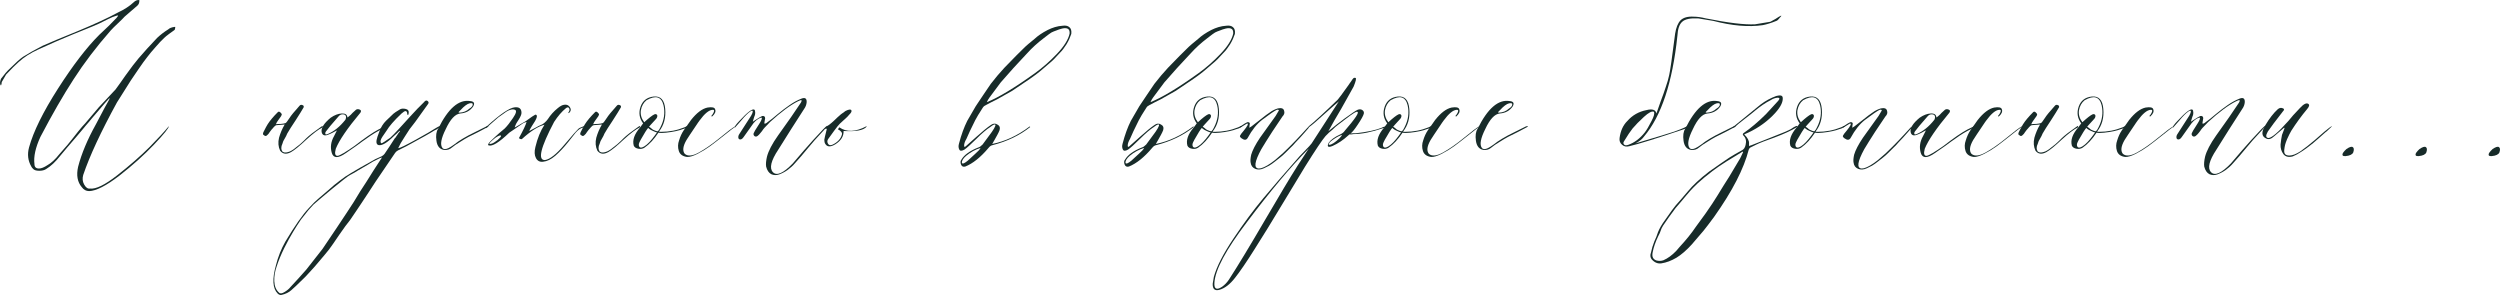 <?xml version="1.0" encoding="UTF-8"?> <svg xmlns="http://www.w3.org/2000/svg" width="1500" height="177" viewBox="0 0 1500 177" fill="none"> <path d="M80.194 1.372C81.215 0.356 82.348 -0.096 83.596 0.017C83.709 1.485 83.312 2.613 82.405 3.404C81.611 4.081 80.364 5.154 78.663 6.621C76.963 8.089 75.659 9.218 74.751 10.008C74.071 10.798 72.71 12.153 70.669 14.072C68.742 15.878 67.325 17.29 66.417 18.305C57.8 28.127 50.373 37.892 44.136 47.601C37.9 57.197 31.267 68.712 24.237 82.146C21.289 88.581 20.098 94 20.665 98.403C20.665 100.209 21.572 101.112 23.386 101.112C24.747 101.112 26.448 100.435 28.489 99.08C30.757 97.838 33.138 95.637 35.632 92.476C39.488 88.186 42.209 84.969 43.796 82.823C44.136 82.485 45.157 81.187 46.858 78.929C48.672 76.671 50.089 75.034 51.11 74.018L59.274 64.366C65.284 58.044 68.628 54.487 69.309 53.697C70.103 52.681 71.123 51.27 72.37 49.464C73.731 47.545 74.638 46.246 75.092 45.569C78.493 40.828 81.158 37.328 83.085 35.07C86.26 31.345 90.002 27.224 94.311 22.708C96.352 20.789 98.563 19.096 100.944 17.628C101.738 16.838 103.099 16.33 105.026 16.104L105.196 16.273C105.083 16.499 105.026 16.838 105.026 17.29C105.026 17.628 104.856 17.91 104.516 18.136C103.949 18.588 102.928 19.322 101.454 20.338C100.094 21.354 99.13 22.144 98.563 22.708C96.976 24.176 95.218 26.039 93.29 28.297C91.363 30.441 89.719 32.417 88.358 34.223C86.997 35.917 85.24 38.344 83.085 41.505C80.931 44.666 79.4 46.924 78.493 48.278C77.586 49.633 76.055 52.06 73.901 55.56C71.747 59.06 70.499 61.035 70.159 61.487C60.521 79.098 53.775 93.605 49.919 105.007C49.352 107.039 49.523 108.902 50.43 110.595C51.45 112.514 52.641 113.361 54.001 113.135C57.516 113.587 62.959 110.934 70.329 105.176C77.813 99.306 84.276 93.661 89.719 88.242C95.161 82.711 99.017 78.534 101.284 75.711C101.398 76.727 98.45 80.396 92.44 86.718C86.544 92.927 79.627 99.136 71.69 105.346C63.753 111.442 57.686 114.546 53.491 114.659C51.677 114.659 50.203 113.869 49.069 112.288C46.461 109.24 45.724 105.176 46.858 100.096C48.899 92.194 52.471 83.67 57.573 74.526L62.846 64.535L65.397 59.963C65.624 59.624 65.737 59.229 65.737 58.777L62.846 61.995L55.022 71.139C54.568 71.704 54.058 72.325 53.491 73.002C52.924 73.679 52.244 74.469 51.45 75.373C50.77 76.163 50.26 76.784 49.919 77.235C48.899 78.477 47.425 80.227 45.497 82.485C43.683 84.63 41.982 86.605 40.395 88.412C38.921 90.218 37.503 91.911 36.143 93.492C33.308 97.104 30.473 99.757 27.639 101.451C26.618 102.128 25.257 102.467 23.556 102.467C21.856 102.467 20.665 102.128 19.985 101.451C19.304 100.773 18.907 100.265 18.794 99.927C16.753 96.427 16.3 92.589 17.433 88.412C20.041 78.929 25.824 67.188 34.782 53.189C43.74 39.191 52.017 28.409 59.614 20.846C64.036 16.782 67.325 13.564 69.479 11.193C69.706 11.08 69.989 10.742 70.329 10.177C71.236 9.274 71.01 9.048 69.649 9.5C68.402 9.839 66.757 10.516 64.716 11.532C63.809 11.983 62.109 12.83 59.614 14.072C57.12 15.201 55.135 16.048 53.661 16.612C53.094 16.838 49.749 18.193 43.626 20.676C37.503 23.16 30.643 26.151 23.046 29.651C18.284 31.796 14.315 34.336 11.14 37.271C9.44 38.739 6.945 41.223 3.657 44.722L1.106 49.125C0.992 49.351 0.935 49.746 0.935 50.31C0.822 50.762 0.709 51.101 0.595 51.327C-0.198 50.536 -0.198 49.182 0.595 47.262C2.636 44.553 4.28 42.634 5.528 41.505C9.383 37.667 12.161 35.183 13.862 34.054C17.263 31.909 21.175 29.708 25.598 27.45C29.339 25.756 36.369 22.821 46.688 18.644C57.006 14.354 64.943 10.685 70.499 7.637C74.581 5.718 77.813 3.629 80.194 1.372Z" fill="#172B29"></path> <path d="M193.609 75.542V76.389C191.228 77.518 187.939 80.001 183.744 83.84C179.662 87.678 176.6 90.162 174.559 91.29C171.838 92.758 169.684 92.476 168.096 90.444C166.962 88.073 166.736 85.477 167.416 82.654C168.21 79.832 169.344 77.179 170.818 74.695C170.591 74.695 170.024 74.752 169.117 74.865C168.323 74.865 167.529 74.921 166.736 75.034C166.055 75.034 165.545 75.147 165.205 75.373C164.865 75.598 164.071 76.445 162.824 77.913C162.71 78.026 162.37 78.477 161.803 79.267C161.35 80.058 160.896 80.622 160.443 80.961C159.762 81.751 159.082 81.808 158.402 81.13C157.721 80.904 157.608 80.283 158.061 79.267C159.309 76.784 160.159 75.203 160.613 74.526C161.973 72.381 164.014 69.954 166.736 67.244C167.303 66.68 168.04 67.019 168.947 68.26C169.174 68.599 169.06 69.107 168.607 69.784C168.153 70.462 167.586 71.252 166.906 72.155C166.225 73.058 165.772 73.849 165.545 74.526C166.225 74.413 167.189 74.357 168.436 74.357C169.684 74.244 170.648 74.074 171.328 73.849C171.668 73.736 172.462 72.72 173.709 70.8C174.616 69.333 176.6 66.906 179.662 63.519C180.229 62.729 181.023 62.672 182.043 63.35C182.27 63.688 182.327 64.027 182.213 64.366C181.193 66.172 179.549 68.825 177.281 72.325C175.013 75.711 173.369 78.308 172.348 80.114C172.235 80.453 172.008 80.961 171.668 81.638C171.328 82.203 171.044 82.711 170.818 83.162C170.591 83.501 170.307 84.009 169.967 84.686C169.74 85.251 169.57 85.759 169.457 86.21C169.344 86.549 169.174 87.001 168.947 87.565C168.833 88.017 168.777 88.468 168.777 88.92C168.777 89.258 168.833 89.597 168.947 89.936C169.06 90.274 169.23 90.613 169.457 90.952C169.797 91.178 170.194 91.347 170.648 91.46C171.215 91.573 171.895 91.516 172.689 91.29C173.596 91.065 174.389 90.726 175.07 90.274C175.863 89.823 176.714 89.202 177.621 88.412C178.641 87.621 179.435 87.001 180.002 86.549C180.569 85.984 181.306 85.307 182.213 84.517C183.12 83.614 183.631 83.106 183.744 82.993C184.538 82.203 185.728 81.187 187.316 79.945C189.017 78.703 190.491 77.63 191.738 76.727C192.985 75.824 193.609 75.429 193.609 75.542Z" fill="#172B29"></path> <path d="M196.537 80.961C194.496 81.638 193.306 81.017 192.966 79.098C192.625 76.727 194.44 73.905 198.408 70.631C200.676 69.051 202.887 68.204 205.042 68.091C207.196 67.978 208.33 68.768 208.443 70.462C208.443 70.575 208.897 70.236 209.804 69.446C210.257 69.107 210.824 68.543 211.505 67.752C212.298 66.962 212.979 66.341 213.546 65.89C214.113 65.438 214.85 65.382 215.757 65.72C216.664 66.059 216.834 66.68 216.267 67.583C208.443 76.953 203.511 84.178 201.47 89.258C200.676 92.194 201.073 93.605 202.66 93.492C204.021 93.266 207.366 91.29 212.695 87.565C218.818 82.823 223.581 79.55 226.982 77.743C230.724 75.824 232.198 75.203 231.404 75.881C231.064 76.219 230.384 76.727 229.363 77.405C226.415 78.759 223.24 80.679 219.839 83.162C218.478 84.065 216.437 85.533 213.716 87.565C210.994 89.484 208.953 90.895 207.593 91.799C202.944 95.072 200.109 95.072 199.089 91.799C198.068 88.412 198.522 85.025 200.449 81.638L202.15 78.251C201.81 78.364 200.96 78.816 199.599 79.606C198.238 80.283 197.218 80.735 196.537 80.961ZM203.171 69.784C199.089 74.413 196.537 77.461 195.517 78.929C195.177 79.38 195.063 79.832 195.177 80.283C195.29 80.735 195.744 80.791 196.537 80.453C200.393 78.872 203.964 75.993 207.253 71.817C207.706 70.8 207.763 70.01 207.423 69.446C207.196 68.881 206.572 68.599 205.552 68.599C204.645 68.599 203.851 68.994 203.171 69.784Z" fill="#172B29"></path> <path d="M239.756 78.421C239.529 78.647 238.962 79.211 238.055 80.114C237.148 80.904 236.637 81.356 236.524 81.469C232.329 85.646 229.211 87.509 227.17 87.057C225.695 86.718 225.469 85.025 226.489 81.977C226.829 81.187 227.226 80.114 227.68 78.759C228.587 76.276 229.891 74.187 231.592 72.494C233.519 70.575 234.993 69.163 236.014 68.26C236.467 67.809 237.828 66.906 240.096 65.551C241.003 65.099 242.137 65.043 243.498 65.382C244.858 65.72 245.425 66.567 245.198 67.922C245.085 68.599 244.972 68.938 244.858 68.938C244.405 68.938 244.235 68.599 244.348 67.922C244.121 66.68 243.498 66.341 242.477 66.906C241.797 67.357 241.286 67.752 240.946 68.091C236.524 72.268 233.519 75.711 231.932 78.421C230.571 80.34 229.721 81.582 229.381 82.146C228.36 83.727 228.077 84.912 228.53 85.702C228.644 86.041 228.984 86.041 229.551 85.702C229.891 85.477 230.344 85.194 230.911 84.856C231.592 84.404 232.159 84.009 232.612 83.67C233.179 83.332 233.689 82.993 234.143 82.654C235.39 81.525 237.148 79.719 239.416 77.235C240.549 75.993 242.76 73.566 246.049 69.954C249.45 66.228 252.172 63.406 254.213 61.487C255.233 60.132 256.14 59.963 256.934 60.979C257.274 61.43 257.218 61.938 256.764 62.503L249.11 73.171C248.997 73.397 247.863 74.865 245.709 77.574C245.142 78.477 244.235 79.888 242.987 81.808C241.853 83.614 241.003 84.969 240.436 85.872L238.905 88.92C239.812 88.92 243.327 87.226 249.45 83.84C255.573 80.453 259.372 78.251 260.846 77.235C262.433 76.219 263.454 75.711 263.907 75.711C264.701 75.598 264.418 75.993 263.057 76.897C262.377 77.461 261.583 77.913 260.676 78.251C258.635 79.606 253.022 82.767 243.838 87.734L238.735 90.274C237.941 90.726 237.375 91.234 237.034 91.799L225.299 109.071C224.392 110.426 223.031 112.514 221.217 115.337C219.289 118.159 217.872 120.304 216.965 121.771C216.171 122.9 215.037 124.594 213.563 126.852C211.975 129.222 210.785 130.972 209.991 132.101C208.404 134.02 206.249 136.955 203.528 140.907C200.807 144.971 198.766 147.906 197.405 149.712C196.838 150.503 194.003 153.889 188.901 159.873C187.54 161.453 186.463 162.638 185.669 163.429C183.855 165.461 182.438 166.928 181.417 167.832C178.583 170.654 176.371 172.742 174.784 174.097C173.31 175.452 171.326 176.411 168.831 176.976C168.037 177.089 167.3 176.806 166.62 176.129C163.559 173.081 163.218 167.38 165.6 159.026C166.847 154.059 168.718 149.374 171.212 144.971C176.882 135.488 181.587 128.771 185.329 124.82C187.597 122.336 189.411 120.53 190.772 119.401C192.019 118.385 194.003 116.691 196.725 114.321C199.333 111.95 201.714 109.974 203.868 108.394C206.023 106.7 208.177 105.233 210.331 103.991C213.279 102.185 217.815 99.588 223.938 96.201C224.618 95.75 225.639 95.242 226.999 94.677C228.247 94.113 228.984 93.774 229.211 93.661C229.777 93.323 230.288 92.871 230.741 92.306C231.422 91.29 232.442 89.766 233.803 87.734C235.163 85.589 236.184 84.009 236.864 82.993C236.978 82.88 237.148 82.711 237.375 82.485C237.601 82.146 237.771 81.864 237.885 81.638C237.998 81.412 238.168 81.187 238.395 80.961C238.622 80.622 238.792 80.34 238.905 80.114C239.132 79.775 239.359 79.493 239.586 79.267C239.812 79.042 239.926 78.872 239.926 78.759C239.926 78.647 239.869 78.534 239.756 78.421ZM229.211 94.508C228.984 94.508 228.474 94.677 227.68 95.016L226.659 95.524L223.598 97.048C222.804 97.612 219.856 99.362 214.753 102.297C214.3 102.523 213.563 102.975 212.542 103.652C211.409 104.217 210.558 104.668 209.991 105.007C208.744 105.684 205.172 108.45 199.276 113.304C193.266 118.272 189.525 121.433 188.05 122.787C187.71 123.126 187.2 123.691 186.52 124.481C185.839 125.271 185.329 125.836 184.989 126.174C182.948 128.658 181.474 130.521 180.567 131.762C178.866 134.246 177.279 136.73 175.805 139.213C174.217 141.81 172.46 145.027 170.532 148.866C168.604 152.817 167.13 156.373 166.11 159.534C164.976 162.695 164.466 165.743 164.579 168.678C164.692 171.726 165.656 174.041 167.47 175.621C168.151 176.298 169.285 176.129 170.872 175.113C172.346 174.21 173.48 173.25 174.274 172.234C177.562 168.735 180.737 165.235 183.798 161.735C189.354 154.736 192.586 150.615 193.493 149.374C200.07 139.665 204.945 132.383 208.12 127.529C209.027 126.174 210.388 124.086 212.202 121.263C213.903 118.441 215.207 116.296 216.114 114.829C217.248 113.022 218.495 111.103 219.856 109.071C221.103 107.039 222.521 104.781 224.108 102.297C225.695 99.814 226.943 97.895 227.85 96.54C227.963 96.427 228.19 96.088 228.53 95.524C228.87 94.96 229.097 94.621 229.211 94.508Z" fill="#172B29"></path> <path d="M282.108 60.64C284.489 60.866 285.056 61.995 283.808 64.027C281.994 66.511 279.443 67.865 276.155 68.091C273.093 68.43 270.202 71.534 267.481 77.405C264.646 83.049 263.965 86.831 265.44 88.75C265.78 89.202 266.29 89.428 266.97 89.428C267.991 89.541 269.748 88.694 272.243 86.888C273.944 85.533 275.758 84.291 277.685 83.162C279.726 81.92 282.278 80.566 285.339 79.098C288.401 77.63 290.555 76.558 291.802 75.881C292.029 75.768 292.313 75.711 292.653 75.711C293.333 75.711 293.22 75.937 292.313 76.389C291.065 77.066 289.251 78.026 286.87 79.267C284.489 80.396 282.561 81.356 281.087 82.146C279.613 82.936 277.912 83.953 275.985 85.194C274.057 86.323 272.413 87.452 271.052 88.581C269.805 89.71 268.218 90.162 266.29 89.936C263.795 89.484 262.321 87.678 261.868 84.517C261.414 81.356 261.754 78.929 262.888 77.235C268.898 65.043 275.304 59.511 282.108 60.64ZM281.767 61.995C280.293 62.334 278.479 63.688 276.325 66.059L275.304 67.075C274.964 67.414 275.134 67.583 275.815 67.583C278.082 67.47 280.01 66.68 281.597 65.212C283.071 64.309 283.752 63.406 283.638 62.503C283.638 61.938 283.015 61.769 281.767 61.995Z" fill="#172B29"></path> <path d="M293.166 87.226C292.485 87.001 292.882 86.154 294.356 84.686C295.83 83.219 297.531 81.638 299.459 79.945C301.5 78.251 302.634 77.292 302.86 77.066C304.334 75.598 305.979 73.51 307.793 70.8C309.72 67.978 310.117 66.341 308.983 65.89C308.19 65.551 307.283 65.551 306.262 65.89C305.242 66.115 303.994 66.793 302.52 67.922C301.046 68.938 299.856 69.784 298.949 70.462C298.155 71.139 296.794 72.325 294.867 74.018C292.939 75.711 291.862 76.671 291.635 76.897C291.635 76.219 291.748 75.881 291.975 75.881C300.139 68.43 305.809 64.591 308.983 64.366C311.591 64.14 312.895 65.269 312.895 67.752C312.895 68.656 312.328 70.01 311.194 71.817C310.061 73.51 309.437 74.582 309.324 75.034C309.324 75.147 309.267 75.316 309.153 75.542C308.927 75.993 308.813 76.276 308.813 76.389C308.813 76.501 309.097 76.389 309.664 76.05L313.406 73.849C314.426 73.397 315.673 72.607 317.147 71.478C318.621 70.349 319.982 69.446 321.229 68.768C322.93 68.881 322.25 71.139 319.188 75.542C318.054 77.348 317.544 78.364 317.658 78.59L318.848 77.913C319.755 77.461 320.719 76.953 321.74 76.389C322.873 75.711 323.781 75.26 324.461 75.034C325.935 74.469 327.352 73.284 328.713 71.478C330.3 68.994 332.285 66.793 334.666 64.874C336.14 63.632 337.444 62.955 338.578 62.842C340.052 62.616 341.186 63.124 341.979 64.366C342.773 65.607 342.546 66.793 341.299 67.922C341.299 67.922 341.186 67.809 340.959 67.583C341.866 66.454 341.979 65.495 341.299 64.704C340.959 64.253 340.392 64.309 339.598 64.874C337.104 66.906 334.723 69.672 332.455 73.171C324.291 88.638 322.477 96.258 327.012 96.032C329.96 95.58 333.815 92.532 338.578 86.888C343.454 81.13 346.232 77.969 346.912 77.405C347.252 76.953 348.386 76.389 350.314 75.711C350.427 75.711 350.484 75.768 350.484 75.881L349.803 76.558C348.443 76.784 346.969 77.8 345.381 79.606C345.154 79.832 343.68 81.695 340.959 85.194C338.238 88.581 335.63 91.347 333.135 93.492C330.641 95.637 328.203 96.822 325.822 97.048C323.894 97.274 322.477 96.54 321.57 94.847C320.662 93.153 320.549 90.952 321.229 88.242C322.477 82.936 324.291 78.477 326.672 74.865C322.93 75.768 318.395 78.647 313.065 83.501C312.272 83.501 311.705 83.275 311.365 82.823C313.859 78.308 315.39 75.09 315.957 73.171L315.447 73.341C315.22 73.341 314.88 73.454 314.426 73.679C314.086 73.792 313.859 73.905 313.746 74.018C308.87 77.292 306.149 79.154 305.582 79.606C299.459 85.477 295.32 88.017 293.166 87.226ZM293.846 86.38C294.753 86.38 295.774 85.984 296.908 85.194C298.155 84.404 299.119 83.614 299.799 82.823C300.593 82.033 300.819 81.525 300.479 81.299C300.026 81.074 298.948 81.525 297.248 82.654C294.186 85.138 293.052 86.38 293.846 86.38Z" fill="#172B29"></path> <path d="M383.955 75.542V76.389C381.574 77.518 378.286 80.001 374.091 83.84C370.009 87.678 366.947 90.162 364.906 91.29C362.185 92.758 360.03 92.476 358.443 90.444C357.309 88.073 357.082 85.477 357.763 82.654C358.556 79.832 359.69 77.179 361.164 74.695C360.937 74.695 360.371 74.752 359.463 74.865C358.67 74.865 357.876 74.921 357.082 75.034C356.402 75.034 355.892 75.147 355.552 75.373C355.211 75.598 354.418 76.445 353.17 77.913C353.057 78.026 352.717 78.477 352.15 79.267C351.696 80.058 351.243 80.622 350.789 80.961C350.109 81.751 349.429 81.808 348.748 81.13C348.068 80.904 347.954 80.283 348.408 79.267C349.655 76.784 350.506 75.203 350.959 74.526C352.32 72.381 354.361 69.954 357.082 67.244C357.649 66.68 358.386 67.019 359.293 68.26C359.52 68.599 359.407 69.107 358.953 69.784C358.5 70.462 357.933 71.252 357.252 72.155C356.572 73.058 356.118 73.849 355.892 74.526C356.572 74.413 357.536 74.357 358.783 74.357C360.03 74.244 360.994 74.074 361.675 73.849C362.015 73.736 362.808 72.72 364.056 70.8C364.963 69.333 366.947 66.906 370.009 63.519C370.576 62.729 371.369 62.672 372.39 63.35C372.617 63.688 372.673 64.027 372.56 64.366C371.539 66.172 369.895 68.825 367.627 72.325C365.36 75.711 363.716 78.308 362.695 80.114C362.582 80.453 362.355 80.961 362.015 81.638C361.675 82.203 361.391 82.711 361.164 83.162C360.937 83.501 360.654 84.009 360.314 84.686C360.087 85.251 359.917 85.759 359.804 86.21C359.69 86.549 359.52 87.001 359.293 87.565C359.18 88.017 359.123 88.468 359.123 88.92C359.123 89.258 359.18 89.597 359.293 89.936C359.407 90.274 359.577 90.613 359.804 90.952C360.144 91.178 360.541 91.347 360.994 91.46C361.561 91.573 362.241 91.516 363.035 91.29C363.942 91.065 364.736 90.726 365.416 90.274C366.21 89.823 367.06 89.202 367.968 88.412C368.988 87.621 369.782 87.001 370.349 86.549C370.916 85.984 371.653 85.307 372.56 84.517C373.467 83.614 373.977 83.106 374.091 82.993C374.884 82.203 376.075 81.187 377.662 79.945C379.363 78.703 380.837 77.63 382.084 76.727C383.332 75.824 383.955 75.429 383.955 75.542Z" fill="#172B29"></path> <path d="M410.696 76.389C406.273 78.195 401.568 79.098 396.579 79.098C396.352 79.098 396.125 79.098 395.898 79.098C395.672 78.985 395.502 78.929 395.388 78.929C398.336 75.203 399.584 70.688 399.13 65.382C398.676 59.963 396.352 57.479 392.157 57.931C388.188 58.382 385.58 60.414 384.333 64.027C383.085 67.639 383.596 70.97 385.863 74.018L383.993 76.558C380.591 80.509 379.344 84.122 380.251 87.396C380.704 88.412 381.668 89.033 383.142 89.258C384.503 89.484 385.693 89.258 386.714 88.581C389.662 86.549 392.44 83.557 395.048 79.606C396.182 79.832 397.713 79.832 399.64 79.606C403.836 79.154 407.237 78.421 409.845 77.405C410.979 77.179 412 76.671 412.907 75.881C413.133 75.655 413.133 75.542 412.907 75.542C412.566 75.542 411.829 75.824 410.696 76.389ZM387.904 60.132C393.461 56.971 396.862 57.987 398.109 63.18C399.13 67.583 398.506 71.986 396.239 76.389C395.785 77.405 395.275 78.195 394.708 78.759C394.027 78.759 393.12 78.477 391.986 77.913C391.533 77.687 391.023 77.292 390.456 76.727L389.435 76.05L390.286 75.034C391.873 73.228 393.007 71.986 393.687 71.308C394.027 70.97 394.254 70.518 394.368 69.954C394.481 69.389 394.368 68.994 394.027 68.768C393.801 68.43 393.347 68.373 392.667 68.599C391.42 69.163 389.379 70.744 386.544 73.341C384.843 71.083 384.163 68.712 384.503 66.228C384.956 63.632 386.09 61.6 387.904 60.132ZM394.198 79.437L393.007 81.13C390.626 84.404 388.528 86.605 386.714 87.734C385.467 88.525 384.56 88.75 383.993 88.412C383.426 88.073 383.199 87.396 383.312 86.38C383.539 85.364 384.843 82.936 387.224 79.098C388.018 77.856 388.585 77.066 388.925 76.727C389.038 76.84 389.208 77.01 389.435 77.235C389.775 77.461 390.116 77.687 390.456 77.913C390.796 78.138 391.136 78.308 391.476 78.421C392.837 79.098 393.744 79.437 394.198 79.437Z" fill="#172B29"></path> <path d="M410.192 78.251L414.614 71.986C418.016 67.696 421.304 65.212 424.479 64.535C427.2 64.083 428.731 64.422 429.071 65.551C429.638 66.906 429.014 68.373 427.2 69.954C426.974 69.954 426.86 69.784 426.86 69.446C427.314 68.994 427.711 68.43 428.051 67.752C428.731 66.398 428.561 65.777 427.54 65.89C425.386 66.003 422.778 68.147 419.717 72.325L418.866 73.51C414.671 79.719 412.346 83.219 411.893 84.009C409.738 87.734 409.398 90.5 410.872 92.306C412.687 93.887 415.521 93.605 419.376 91.46C423.232 89.315 427.427 86.38 431.963 82.654C436.612 78.816 439.616 76.558 440.977 75.881C441.09 75.881 441.147 75.937 441.147 76.05C440.127 76.727 437.859 78.477 434.344 81.299C430.942 84.009 428.164 86.154 426.01 87.734C423.855 89.315 421.361 90.839 418.526 92.306C415.805 93.661 413.707 94.282 412.233 94.169C409.625 93.831 407.981 92.645 407.301 90.613C406.62 88.468 406.677 86.323 407.471 84.178C408.151 81.92 409.058 79.945 410.192 78.251Z" fill="#172B29"></path> <path d="M452.019 74.018C451.906 74.131 449.978 76.84 446.236 82.146C445.556 83.162 444.876 83.67 444.195 83.67C443.515 83.67 443.118 83.332 443.005 82.654C442.891 81.864 443.118 81.074 443.685 80.283C444.365 79.267 446.69 75.655 450.658 69.446C451.792 67.414 451.962 66.398 451.169 66.398C450.942 66.398 450.602 66.567 450.148 66.906C448.674 67.922 446.917 69.672 444.876 72.155C442.835 74.526 441.587 75.937 441.134 76.389C440.907 76.614 440.794 76.614 440.794 76.389C440.794 75.824 441.701 74.582 443.515 72.663C448.617 67.132 451.679 64.874 452.699 65.89C452.926 66.115 453.04 66.454 453.04 66.906C453.153 67.357 453.153 67.922 453.04 68.599C452.926 69.163 452.756 69.672 452.529 70.123C452.416 70.575 452.246 71.139 452.019 71.817C451.906 72.381 451.792 72.776 451.679 73.002C454.967 70.857 456.838 69.728 457.292 69.615C457.859 69.502 458.255 69.559 458.482 69.784C458.822 69.897 458.992 70.123 458.992 70.462C459.106 70.8 459.106 71.139 458.992 71.478C458.992 71.704 458.936 72.042 458.822 72.494C458.709 72.945 458.652 73.284 458.652 73.51C458.426 74.3 458.822 74.413 459.843 73.849C460.07 73.623 460.353 73.397 460.693 73.171C462.167 72.155 464.152 70.575 466.646 68.43C469.254 66.285 471.635 64.478 473.79 63.011C476.057 61.43 478.325 60.189 480.593 59.285C482.974 58.269 484.108 58.947 483.995 61.318C483.881 62.785 483.371 64.14 482.464 65.382C480.763 68.091 478.155 72.155 474.64 77.574C471.238 82.993 468.687 87.057 466.986 89.766C462.564 96.427 461.487 100.943 463.755 103.313C466.023 105.684 469.991 103.934 475.661 98.064C480.536 92.306 484.562 87.678 487.736 84.178C493.179 78.195 496.014 75.316 496.241 75.542C496.467 75.768 493.973 78.647 488.757 84.178C487.85 85.194 486.603 86.662 485.015 88.581C483.541 90.387 482.124 92.081 480.763 93.661C479.516 95.129 478.269 96.54 477.021 97.895C475.774 99.362 474.3 100.717 472.599 101.959C471.012 103.088 469.311 103.991 467.497 104.668C465.796 105.233 464.208 105.176 462.734 104.499C461.26 103.709 460.24 102.185 459.673 99.927C459.446 98.459 459.616 96.484 460.183 94C461.09 90.5 463.301 86.267 466.816 81.299C472.599 73.284 477.191 66.68 480.593 61.487C481.5 59.906 480.876 59.681 478.722 60.809C474.187 63.067 468.63 67.188 462.054 73.171L458.652 76.727C458.312 77.066 457.802 77.743 457.122 78.759C456.441 79.662 455.874 80.34 455.421 80.791C454.173 82.146 453.153 82.316 452.359 81.299C452.019 80.735 452.019 80.171 452.359 79.606C452.699 78.816 453.323 77.743 454.23 76.389C455.137 74.921 455.704 74.018 455.931 73.679C456.498 72.776 456.838 72.099 456.951 71.647C457.292 70.744 457.122 70.405 456.441 70.631C454.854 71.196 453.38 72.325 452.019 74.018Z" fill="#172B29"></path> <path d="M502.749 77.574L503.599 76.389C507.908 79.437 513.351 79.211 519.927 75.711V76.05C518.113 78.195 513.521 79.042 506.151 78.59C506.264 81.751 504.62 84.404 501.218 86.549C498.27 88.355 496.229 88.242 495.095 86.21C494.755 85.646 494.585 84.856 494.585 83.84C494.585 83.501 495.095 81.299 496.116 77.235H494.585L496.116 75.711C497.476 75.034 499.517 73.341 502.239 70.631C503.599 69.276 505.3 67.922 507.341 66.567C509.155 65.664 510.289 65.495 510.743 66.059C511.196 66.624 510.856 67.47 509.722 68.599C509.042 69.502 507.851 70.688 506.151 72.155C504.45 73.623 503.259 74.808 502.579 75.711C501.672 76.84 499.801 79.38 496.966 83.332C496.286 84.235 496.229 85.194 496.796 86.21C497.363 87.226 498.327 87.396 499.687 86.718C502.636 85.251 504.45 83.275 505.13 80.791C505.47 79.662 504.677 78.59 502.749 77.574Z" fill="#172B29"></path> <path d="M580.359 72.494L585.461 63.688C586.482 62.221 587.956 60.019 589.883 57.084C591.924 54.036 593.455 51.778 594.475 50.31C597.083 46.924 599.805 43.706 602.639 40.658C608.082 35.014 612.221 30.837 615.055 28.127C615.736 27.45 617.607 25.869 620.668 23.386C622.709 21.466 625.374 19.66 628.662 17.967C630.023 17.29 631.44 16.725 632.914 16.273C634.388 15.822 635.976 15.54 637.676 15.427C639.377 15.201 640.681 15.483 641.588 16.273C642.609 17.064 643.006 18.418 642.779 20.338C642.439 21.354 642.042 22.37 641.588 23.386C641.135 24.402 640.568 25.474 639.888 26.603C639.207 27.619 638.584 28.522 638.017 29.312C637.563 29.99 636.769 30.893 635.635 32.022C634.615 33.151 633.878 33.941 633.424 34.393C633.084 34.844 632.234 35.691 630.873 36.933C629.626 38.062 628.832 38.739 628.492 38.965C628.265 39.191 627.415 39.924 625.941 41.166C624.58 42.295 623.843 42.916 623.73 43.029C621.462 44.948 615.963 48.786 607.232 54.544C605.304 55.673 602.299 57.366 598.217 59.624C597.424 59.963 596.29 60.527 594.816 61.318C593.342 62.108 592.264 62.672 591.584 63.011C590.79 63.35 590.167 63.858 589.713 64.535C587.445 68.035 585.915 70.575 585.121 72.155C582.626 77.123 580.869 80.848 579.848 83.332C578.828 85.025 578.374 86.493 578.488 87.734C578.601 88.299 578.998 88.242 579.678 87.565C580.359 87.001 582.456 85.138 585.971 81.977C589.486 78.816 592.321 76.501 594.475 75.034C595.836 74.018 597.14 73.905 598.387 74.695C599.748 75.373 600.202 76.502 599.748 78.082C599.408 78.985 598.954 79.945 598.387 80.961C597.934 81.864 597.367 82.88 596.687 84.009C596.12 85.025 595.666 85.815 595.326 86.38C603.15 84.799 610.633 81.299 617.777 75.881C617.89 75.881 618.004 75.993 618.117 76.219C611.881 81.187 604.397 84.799 595.666 87.057C594.759 87.17 593.909 87.734 593.115 88.75C588.352 94.395 583.703 98.121 579.168 99.927C577.921 100.265 577.07 99.87 576.617 98.741C576.163 97.499 576.22 96.54 576.787 95.863C578.488 92.927 581.946 90.444 587.162 88.412C587.729 88.299 588.523 87.734 589.543 86.718L595.156 79.098C597.31 75.937 597.82 74.469 596.687 74.695C596.12 74.808 595.269 75.316 594.135 76.219C591.981 77.574 589.203 79.945 585.801 83.332C582.513 86.605 580.132 88.75 578.658 89.766C577.07 90.67 576.05 90.67 575.596 89.766C575.029 88.75 574.973 87.509 575.426 86.041C576.787 80.848 578.431 76.332 580.359 72.494ZM592.094 61.318C599.124 58.495 608.762 52.681 621.008 43.876C625.544 40.602 629.909 36.763 634.105 32.361C638.413 27.845 640.965 23.781 641.758 20.168C641.872 18.701 641.532 17.741 640.738 17.29C639.944 16.838 638.81 16.782 637.336 17.12C635.976 17.459 634.785 17.854 633.765 18.305C632.744 18.644 631.78 19.039 630.873 19.491C630.42 19.717 628.889 20.846 626.281 22.878C622.539 25.7 619.194 28.748 616.246 32.022C615.339 33.038 613.922 34.562 611.994 36.594C610.18 38.513 608.819 39.981 607.912 40.997C603.15 46.416 600.655 49.238 600.428 49.464C599.521 50.593 597.253 53.641 593.625 58.608C593.058 59.398 592.548 60.301 592.094 61.318ZM588.352 88.75C585.291 89.653 582.4 91.234 579.678 93.492C577.864 95.072 577.014 96.484 577.127 97.725C577.467 98.516 578.658 98.064 580.699 96.371C582.74 94.564 584.214 93.21 585.121 92.306C586.822 90.839 587.899 89.653 588.352 88.75Z" fill="#172B29"></path> <path d="M678.522 72.494L683.624 63.688C684.645 62.221 686.119 60.019 688.046 57.084C690.087 54.036 691.618 51.778 692.638 50.31C695.246 46.924 697.968 43.706 700.802 40.658C706.245 35.014 710.384 30.837 713.219 28.127C713.899 27.45 715.77 25.869 718.831 23.386C720.872 21.466 723.537 19.66 726.825 17.967C728.186 17.29 729.603 16.725 731.077 16.273C732.551 15.822 734.139 15.54 735.839 15.427C737.54 15.201 738.844 15.483 739.751 16.273C740.772 17.064 741.169 18.418 740.942 20.338C740.602 21.354 740.205 22.37 739.751 23.386C739.298 24.402 738.731 25.474 738.051 26.603C737.37 27.619 736.747 28.522 736.18 29.312C735.726 29.99 734.932 30.893 733.799 32.022C732.778 33.151 732.041 33.941 731.587 34.393C731.247 34.844 730.397 35.691 729.036 36.933C727.789 38.062 726.995 38.739 726.655 38.965C726.428 39.191 725.578 39.924 724.104 41.166C722.743 42.295 722.006 42.916 721.893 43.029C719.625 44.948 714.126 48.786 705.395 54.544C703.467 55.673 700.462 57.366 696.38 59.624C695.587 59.963 694.453 60.527 692.979 61.318C691.505 62.108 690.427 62.672 689.747 63.011C688.953 63.35 688.33 63.858 687.876 64.535C685.608 68.035 684.078 70.575 683.284 72.155C680.789 77.123 679.032 80.848 678.011 83.332C676.991 85.025 676.537 86.493 676.651 87.734C676.764 88.299 677.161 88.242 677.841 87.565C678.522 87.001 680.619 85.138 684.134 81.977C687.649 78.816 690.484 76.501 692.638 75.034C693.999 74.018 695.303 73.905 696.55 74.695C697.911 75.373 698.365 76.502 697.911 78.082C697.571 78.985 697.117 79.945 696.55 80.961C696.097 81.864 695.53 82.88 694.85 84.009C694.283 85.025 693.829 85.815 693.489 86.38C701.313 84.799 708.796 81.299 715.94 75.881C716.053 75.881 716.167 75.993 716.28 76.219C710.044 81.187 702.56 84.799 693.829 87.057C692.922 87.17 692.072 87.734 691.278 88.75C686.516 94.395 681.867 98.121 677.331 99.927C676.084 100.265 675.233 99.87 674.78 98.741C674.326 97.499 674.383 96.54 674.95 95.863C676.651 92.927 680.109 90.444 685.325 88.412C685.892 88.299 686.686 87.734 687.706 86.718L693.319 79.098C695.473 75.937 695.983 74.469 694.85 74.695C694.283 74.808 693.432 75.316 692.298 76.219C690.144 77.574 687.366 79.945 683.964 83.332C680.676 86.605 678.295 88.75 676.821 89.766C675.233 90.67 674.213 90.67 673.759 89.766C673.192 88.75 673.136 87.509 673.589 86.041C674.95 80.848 676.594 76.332 678.522 72.494ZM690.257 61.318C697.287 58.495 706.925 52.681 719.171 43.876C723.707 40.602 728.072 36.763 732.268 32.361C736.577 27.845 739.128 23.781 739.922 20.168C740.035 18.701 739.695 17.741 738.901 17.29C738.107 16.838 736.973 16.782 735.499 17.12C734.139 17.459 732.948 17.854 731.928 18.305C730.907 18.644 729.943 19.039 729.036 19.491C728.583 19.717 727.052 20.846 724.444 22.878C720.702 25.7 717.357 28.748 714.409 32.022C713.502 33.038 712.085 34.562 710.157 36.594C708.343 38.513 706.982 39.981 706.075 40.997C701.313 46.416 698.818 49.238 698.591 49.464C697.684 50.593 695.417 53.641 691.788 58.608C691.221 59.398 690.711 60.301 690.257 61.318ZM686.516 88.75C683.454 89.653 680.563 91.234 677.841 93.492C676.027 95.072 675.177 96.484 675.29 97.725C675.63 98.516 676.821 98.064 678.862 96.371C680.903 94.564 682.377 93.21 683.284 92.306C684.985 90.839 686.062 89.653 686.516 88.75Z" fill="#172B29"></path> <path d="M742.889 76.389C738.466 78.195 733.761 79.098 728.772 79.098C728.545 79.098 728.318 79.098 728.091 79.098C727.865 78.985 727.695 78.929 727.581 78.929C730.529 75.203 731.777 70.688 731.323 65.382C730.869 59.963 728.545 57.479 724.35 57.931C720.381 58.382 717.773 60.414 716.526 64.027C715.279 67.639 715.789 70.97 718.057 74.018L716.186 76.558C712.784 80.509 711.537 84.122 712.444 87.396C712.897 88.412 713.861 89.033 715.335 89.258C716.696 89.484 717.886 89.258 718.907 88.581C721.855 86.549 724.633 83.557 727.241 79.606C728.375 79.832 729.906 79.832 731.833 79.606C736.029 79.154 739.43 78.421 742.038 77.405C743.172 77.179 744.193 76.671 745.1 75.881C745.327 75.655 745.327 75.542 745.1 75.542C744.76 75.542 744.023 75.824 742.889 76.389ZM720.098 60.132C725.654 56.971 729.055 57.987 730.302 63.18C731.323 67.583 730.699 71.986 728.432 76.389C727.978 77.405 727.468 78.195 726.901 78.759C726.221 78.759 725.313 78.477 724.18 77.913C723.726 77.687 723.216 77.292 722.649 76.727L721.628 76.05L722.479 75.034C724.066 73.228 725.2 71.986 725.88 71.308C726.221 70.97 726.447 70.518 726.561 69.954C726.674 69.389 726.561 68.994 726.221 68.768C725.994 68.43 725.54 68.373 724.86 68.599C723.613 69.163 721.572 70.744 718.737 73.341C717.036 71.083 716.356 68.712 716.696 66.228C717.149 63.632 718.283 61.6 720.098 60.132ZM726.391 79.437L725.2 81.13C722.819 84.404 720.721 86.605 718.907 87.734C717.66 88.525 716.753 88.75 716.186 88.412C715.619 88.073 715.392 87.396 715.505 86.38C715.732 85.364 717.036 82.936 719.417 79.098C720.211 77.856 720.778 77.066 721.118 76.727C721.231 76.84 721.401 77.01 721.628 77.235C721.968 77.461 722.309 77.687 722.649 77.913C722.989 78.138 723.329 78.308 723.669 78.421C725.03 79.098 725.937 79.437 726.391 79.437Z" fill="#172B29"></path> <path d="M744.256 76.558L743.916 76.05C746.41 74.357 747.884 73.454 748.338 73.341C748.905 73.228 749.302 73.284 749.529 73.51C749.869 73.736 749.982 74.074 749.869 74.526C749.755 74.752 749.699 75.09 749.699 75.542C749.699 75.881 749.642 76.163 749.529 76.389L749.699 76.558C750.379 76.219 750.832 75.937 751.059 75.711C752.307 74.808 754.121 73.397 756.502 71.478C758.883 69.559 760.697 68.204 761.945 67.414C763.305 66.398 764.893 65.607 766.707 65.043C768.861 64.591 770.109 65.043 770.449 66.398C770.902 67.639 770.562 68.825 769.428 69.954C768.294 71.647 766.253 74.695 763.305 79.098C760.471 83.501 758.316 86.944 756.842 89.428C752.647 97.104 752.136 100.999 755.311 101.112C755.651 101.112 756.105 101.056 756.672 100.943C758.94 100.265 761.718 98.629 765.006 96.032C768.294 93.323 771.186 90.669 773.68 88.073C776.288 85.477 778.726 82.936 780.994 80.453C783.262 77.969 784.452 76.671 784.566 76.558C784.906 76.219 785.189 76.05 785.416 76.05C785.643 75.937 785.699 75.937 785.586 76.05L785.076 76.897C784.962 77.01 784.225 77.856 782.865 79.437C781.504 81.017 780.597 82.033 780.143 82.485C779.69 82.936 778.783 83.896 777.422 85.364C776.175 86.831 775.154 87.904 774.361 88.581C773.68 89.258 772.66 90.274 771.299 91.629C770.052 92.871 768.975 93.831 768.068 94.508C767.16 95.185 766.083 96.032 764.836 97.048C763.702 97.951 762.568 98.741 761.434 99.419C760.414 99.983 759.393 100.491 758.373 100.943C756.445 101.846 754.688 101.959 753.1 101.281C751.513 100.604 750.606 99.362 750.379 97.556C750.152 96.54 750.266 94.96 750.719 92.814C751.513 90.105 753.27 86.718 755.992 82.654C760.981 75.768 764.099 71.421 765.346 69.615L767.047 66.736C767.387 66.398 767.387 66.115 767.047 65.89C766.82 65.777 766.48 65.777 766.027 65.89C764.439 66.68 761.491 68.712 757.182 71.986C754.007 74.469 751.173 78.026 748.678 82.654C747.884 84.122 746.637 84.235 744.936 82.993C744.029 82.316 743.746 81.751 744.086 81.299C744.426 80.622 745.05 79.775 745.957 78.759C746.864 77.63 747.431 76.897 747.658 76.558C747.658 76.445 747.828 76.163 748.168 75.711C748.508 75.26 748.678 74.921 748.678 74.695C748.792 74.469 748.678 74.244 748.338 74.018L744.256 76.558Z" fill="#172B29"></path> <path d="M779.669 93.831C780.463 92.927 781.71 91.629 783.411 89.936C785.112 88.242 786.302 86.944 786.983 86.041C787.436 85.364 792.879 76.953 803.311 60.809C802.177 61.713 799.342 64.196 794.806 68.26C790.384 72.325 787.209 75.034 785.282 76.389L785.112 75.881C788.627 73.058 794.466 67.696 802.63 59.794C803.197 59.229 805.408 56.237 809.263 50.819C809.377 50.593 809.604 50.254 809.944 49.803C810.284 49.238 810.567 48.843 810.794 48.617C811.021 48.279 811.248 47.94 811.475 47.601C811.815 47.15 812.098 46.867 812.325 46.754C812.665 46.642 813.005 46.642 813.345 46.754C813.912 46.98 813.516 48.73 812.155 52.004C807.506 60.358 805.011 64.817 804.671 65.382C803.311 67.639 801.95 69.954 800.589 72.325L797.018 78.759C800.533 75.824 803.764 73.284 806.712 71.139C810.908 68.091 813.516 66.341 814.536 65.89C815.67 65.438 816.634 65.495 817.427 66.059C818.221 66.624 818.505 67.357 818.278 68.26C817.938 69.502 816.747 71.647 814.706 74.695C812.779 77.63 811.304 79.437 810.284 80.114C810.511 80.001 811.645 79.945 813.686 79.945C820.376 79.154 825.421 78.082 828.823 76.727C830.07 76.05 831.034 75.824 831.714 76.05C832.055 76.05 831.941 76.163 831.374 76.389C831.034 76.614 830.524 76.784 829.844 76.897C822.927 79.267 817.031 80.453 812.155 80.453C811.928 80.453 811.531 80.509 810.964 80.622C810.511 80.622 810.114 80.622 809.774 80.622C809.66 80.622 809.377 80.848 808.923 81.299C805.975 84.009 802.857 86.097 799.569 87.565C796.847 88.694 796.054 88.073 797.188 85.702C798.435 83.896 800.759 82.203 804.161 80.622C805.408 80.058 806.315 79.324 806.882 78.421C813.232 71.083 815.727 67.301 814.366 67.075C814.026 66.962 813.402 67.188 812.495 67.752C811.361 68.43 809.547 69.728 807.052 71.647C804.671 73.454 803.197 74.582 802.63 75.034C801.837 75.598 800.873 76.445 799.739 77.574C798.605 78.59 797.811 79.267 797.358 79.606L795.317 81.638C793.276 84.009 789.194 90.105 783.071 99.927C781.37 102.749 777.061 109.861 770.144 121.263C763.228 132.778 757.388 142.261 752.626 149.712C747.864 157.276 744.008 162.921 741.06 166.646C737.999 170.597 734.824 173.025 731.536 173.928C728.814 174.605 727.51 173.363 727.624 170.202L728.304 166.138C730.005 159.929 733.974 152.196 740.21 142.939C746.333 133.794 752.229 125.836 757.898 119.062C763.455 112.401 770.711 103.991 779.669 93.831ZM748.034 133.456C735.561 149.825 729.098 161.905 728.644 169.694C728.417 173.42 729.948 174.21 733.236 172.065C734.824 170.936 736.185 169.525 737.318 167.832C742.648 159.59 749.791 147.793 758.749 132.44C767.707 117.086 774.34 106.023 778.649 99.249L785.282 89.089C774.623 99.814 762.207 114.603 748.034 133.456ZM805.182 80.961C803.707 81.412 802.063 82.259 800.249 83.501C798.548 84.63 797.584 85.533 797.358 86.21C797.131 86.662 797.244 86.888 797.698 86.888C799.058 86.775 801.043 85.477 803.651 82.993C804.558 82.09 805.068 81.412 805.182 80.961Z" fill="#172B29"></path> <path d="M857.163 76.389C852.741 78.195 848.035 79.098 843.046 79.098C842.819 79.098 842.593 79.098 842.366 79.098C842.139 78.985 841.969 78.929 841.856 78.929C844.804 75.203 846.051 70.688 845.597 65.382C845.144 59.963 842.819 57.479 838.624 57.931C834.655 58.382 832.048 60.414 830.8 64.027C829.553 67.639 830.063 70.97 832.331 74.018L830.46 76.558C827.058 80.509 825.811 84.122 826.718 87.396C827.172 88.412 828.136 89.033 829.61 89.258C830.97 89.484 832.161 89.258 833.181 88.581C836.129 86.549 838.907 83.557 841.515 79.606C842.649 79.832 844.18 79.832 846.108 79.606C850.303 79.154 853.705 78.421 856.313 77.405C857.447 77.179 858.467 76.671 859.374 75.881C859.601 75.655 859.601 75.542 859.374 75.542C859.034 75.542 858.297 75.824 857.163 76.389ZM834.372 60.132C839.928 56.971 843.33 57.987 844.577 63.18C845.597 67.583 844.974 71.986 842.706 76.389C842.252 77.405 841.742 78.195 841.175 78.759C840.495 78.759 839.588 78.477 838.454 77.913C838 77.687 837.49 77.292 836.923 76.727L835.903 76.05L836.753 75.034C838.341 73.228 839.474 71.986 840.155 71.308C840.495 70.97 840.722 70.518 840.835 69.954C840.948 69.389 840.835 68.994 840.495 68.768C840.268 68.43 839.815 68.373 839.134 68.599C837.887 69.163 835.846 70.744 833.011 73.341C831.31 71.083 830.63 68.712 830.97 66.228C831.424 63.632 832.558 61.6 834.372 60.132ZM840.665 79.437L839.474 81.13C837.093 84.404 834.996 86.605 833.181 87.734C831.934 88.525 831.027 88.75 830.46 88.412C829.893 88.073 829.666 87.396 829.78 86.38C830.007 85.364 831.31 82.936 833.692 79.098C834.485 77.856 835.052 77.066 835.392 76.727C835.506 76.84 835.676 77.01 835.903 77.235C836.243 77.461 836.583 77.687 836.923 77.913C837.263 78.138 837.604 78.308 837.944 78.421C839.304 79.098 840.211 79.437 840.665 79.437Z" fill="#172B29"></path> <path d="M856.659 78.251L861.082 71.986C864.483 67.696 867.771 65.212 870.946 64.535C873.668 64.083 875.198 64.422 875.539 65.551C876.106 66.906 875.482 68.373 873.668 69.954C873.441 69.954 873.328 69.784 873.328 69.446C873.781 68.994 874.178 68.43 874.518 67.752C875.198 66.398 875.028 65.777 874.008 65.89C871.854 66.003 869.246 68.147 866.184 72.325L865.334 73.51C861.138 79.719 858.814 83.219 858.36 84.009C856.206 87.734 855.866 90.5 857.34 92.306C859.154 93.887 861.989 93.605 865.844 91.46C869.699 89.315 873.895 86.38 878.43 82.654C883.079 78.816 886.084 76.558 887.444 75.881C887.558 75.881 887.615 75.937 887.615 76.05C886.594 76.727 884.326 78.477 880.811 81.299C877.41 84.009 874.632 86.154 872.477 87.734C870.323 89.315 867.828 90.839 864.994 92.306C862.272 93.661 860.174 94.282 858.7 94.169C856.092 93.831 854.448 92.645 853.768 90.613C853.088 88.468 853.144 86.323 853.938 84.178C854.618 81.92 855.526 79.945 856.659 78.251Z" fill="#172B29"></path> <path d="M905.8 60.64C908.181 60.866 908.748 61.995 907.501 64.027C905.687 66.511 903.135 67.865 899.847 68.091C896.786 68.43 893.894 71.534 891.173 77.405C888.338 83.049 887.658 86.831 889.132 88.75C889.472 89.202 889.982 89.428 890.663 89.428C891.683 89.541 893.441 88.694 895.935 86.888C897.636 85.533 899.45 84.291 901.378 83.162C903.419 81.92 905.97 80.566 909.032 79.098C912.093 77.63 914.248 76.558 915.495 75.881C915.722 75.768 916.005 75.711 916.345 75.711C917.026 75.711 916.912 75.937 916.005 76.389C914.758 77.066 912.944 78.026 910.562 79.267C908.181 80.396 906.254 81.356 904.78 82.146C903.306 82.936 901.605 83.953 899.677 85.194C897.75 86.323 896.105 87.452 894.745 88.581C893.497 89.71 891.91 90.162 889.982 89.936C887.488 89.484 886.014 87.678 885.56 84.517C885.107 81.356 885.447 78.929 886.581 77.235C892.59 65.043 898.997 59.511 905.8 60.64ZM905.46 61.995C903.986 62.334 902.172 63.688 900.017 66.059L898.997 67.075C898.657 67.414 898.827 67.583 899.507 67.583C901.775 67.47 903.702 66.68 905.29 65.212C906.764 64.309 907.444 63.406 907.331 62.503C907.331 61.938 906.707 61.769 905.46 61.995Z" fill="#172B29"></path> <path d="M977.527 87.734C975.826 88.186 974.409 87.904 973.275 86.888C972.028 85.872 971.518 84.517 971.744 82.823C972.311 78.534 973.842 75.147 976.337 72.663C979.398 69.163 983.253 66.962 987.902 66.059C991.417 65.156 993.402 65.833 993.855 68.091C994.422 66.398 995.273 63.971 996.406 60.809C997.654 57.536 998.674 54.657 999.468 52.173C1000.38 49.577 1001.06 47.206 1001.51 45.061C1002.08 42.69 1003.27 34.393 1005.08 20.168C1005.65 16.556 1006.72 13.903 1008.31 12.209C1010.01 10.516 1012.68 9.782 1016.31 10.008C1018.35 10.008 1020.73 10.347 1023.45 11.024C1036.94 13.733 1046.81 14.919 1053.04 14.58L1062.23 13.056C1062.91 12.717 1063.93 12.153 1065.29 11.363C1066.65 10.46 1067.67 9.839 1068.35 9.5H1068.86C1068.63 9.726 1068.29 10.121 1067.84 10.685C1067.5 11.137 1067.16 11.532 1066.82 11.871C1066.48 12.209 1066.14 12.435 1065.8 12.548C1062.74 13.79 1060.02 14.636 1057.64 15.088C1049.13 16.33 1039.27 15.483 1028.04 12.548L1018.86 11.024C1014.21 10.798 1011.03 11.476 1009.33 13.056C1007.63 14.524 1006.67 17.346 1006.44 21.523C1003.49 49.52 996.803 69.672 986.372 81.977C985.351 83.444 983.65 84.799 981.269 86.041C982.743 85.589 985.748 84.686 990.283 83.332C994.932 81.977 999.184 80.679 1003.04 79.437C1006.89 78.195 1010.01 76.953 1012.39 75.711C1012.17 76.05 1012.11 76.332 1012.22 76.558C1012.45 76.671 1012.45 76.784 1012.22 76.897C994.536 82.88 982.97 86.493 977.527 87.734ZM974.466 84.686C973.899 85.477 973.899 86.154 974.466 86.718C974.919 87.283 975.77 87.339 977.017 86.888C980.759 85.533 984.047 83.049 986.882 79.437C988.016 77.969 989.32 75.768 990.794 72.832C992.381 69.897 992.891 67.978 992.324 67.075C991.191 66.511 989.206 67.527 986.372 70.123C983.537 72.72 981.269 75.034 979.568 77.066C978.208 78.759 976.507 81.299 974.466 84.686Z" fill="#172B29"></path> <path d="M1030.37 60.64C1032.75 60.866 1033.32 61.995 1032.07 64.027C1030.26 66.511 1027.71 67.865 1024.42 68.091C1021.36 68.43 1018.47 71.534 1015.75 77.405C1012.91 83.049 1012.23 86.831 1013.7 88.75C1014.04 89.202 1014.55 89.428 1015.24 89.428C1016.26 89.541 1018.01 88.694 1020.51 86.888C1022.21 85.533 1024.02 84.291 1025.95 83.162C1027.99 81.92 1030.54 80.566 1033.6 79.098C1036.67 77.63 1038.82 76.558 1040.07 75.881C1040.29 75.768 1040.58 75.711 1040.92 75.711C1041.6 75.711 1041.48 75.937 1040.58 76.389C1039.33 77.066 1037.52 78.026 1035.13 79.267C1032.75 80.396 1030.83 81.356 1029.35 82.146C1027.88 82.936 1026.18 83.953 1024.25 85.194C1022.32 86.323 1020.68 87.452 1019.32 88.581C1018.07 89.71 1016.48 90.162 1014.55 89.936C1012.06 89.484 1010.59 87.678 1010.13 84.517C1009.68 81.356 1010.02 78.929 1011.15 77.235C1017.16 65.043 1023.57 59.511 1030.37 60.64ZM1030.03 61.995C1028.56 62.334 1026.74 63.688 1024.59 66.059L1023.57 67.075C1023.23 67.414 1023.4 67.583 1024.08 67.583C1026.35 67.47 1028.27 66.68 1029.86 65.212C1031.34 64.309 1032.02 63.406 1031.9 62.503C1031.9 61.938 1031.28 61.769 1030.03 61.995Z" fill="#172B29"></path> <path d="M1040.92 76.219L1039.22 76.727L1040.41 75.711C1050.62 67.357 1055.94 63.011 1056.4 62.672C1059.23 60.527 1062.35 58.834 1065.75 57.592C1066.66 57.366 1067.4 57.253 1067.96 57.253C1069.1 57.253 1069.66 57.818 1069.66 58.947C1069.78 61.769 1067.74 65.269 1063.54 69.446C1058.78 74.187 1053.11 77.913 1046.53 80.622C1048.57 82.654 1049.54 84.46 1049.42 86.041V87.734C1049.54 87.621 1049.71 87.509 1049.93 87.396C1050.27 87.283 1050.5 87.226 1050.61 87.226C1051.41 86.888 1055.26 85.364 1062.18 82.654C1069.21 79.945 1073.35 78.195 1074.6 77.405C1076.86 75.824 1078.17 75.26 1078.51 75.711C1078.62 75.824 1078.45 76.05 1078 76.389C1074.6 78.421 1070.17 80.453 1064.73 82.485C1059.29 84.404 1055.66 85.815 1053.85 86.718C1053.39 86.944 1052.71 87.283 1051.81 87.734C1051.01 88.073 1050.44 88.355 1050.1 88.581C1049.76 88.807 1049.48 89.202 1049.25 89.766C1046.31 101.281 1039.39 114.716 1028.5 130.069C1025.67 133.907 1023.52 136.73 1022.04 138.536C1020.45 140.455 1018.13 143.165 1015.07 146.664C1011.89 150.164 1008.83 152.817 1005.88 154.623C1002.82 156.429 999.817 157.558 996.869 158.01C994.601 158.349 992.617 157.502 990.916 155.47C990.122 154.341 990.009 153.043 990.576 151.575C991.029 149.317 991.71 147.059 992.617 144.801C992.844 144.237 993.24 143.334 993.807 142.092C994.261 140.85 994.601 139.891 994.828 139.213C995.735 136.955 997.152 134.528 999.08 131.932C1002.37 127.19 1004.47 124.312 1005.37 123.295C1006.05 122.505 1007.24 121.151 1008.94 119.231C1010.65 117.312 1011.89 115.845 1012.69 114.829C1015.63 111.216 1019.89 107.265 1025.44 102.975C1030.89 99.136 1034.97 96.314 1037.69 94.508C1039.84 93.153 1042.28 91.742 1045 90.274C1046.25 89.71 1047.04 88.581 1047.38 86.888C1047.95 84.63 1047.5 82.767 1046.02 81.299C1045.57 80.848 1045.57 80.396 1046.02 79.945C1050.44 76.897 1054.98 73.058 1059.63 68.43C1062.8 65.043 1065.24 62.39 1066.94 60.471C1067.96 59.229 1067.85 58.608 1066.6 58.608C1065.13 58.721 1063.71 59.229 1062.35 60.132C1059.4 61.6 1056.23 63.745 1052.83 66.567C1051.81 67.47 1049.82 69.051 1046.87 71.308C1043.93 73.566 1041.94 75.203 1040.92 76.219ZM1045.85 91.29C1045.85 91.178 1045.8 91.065 1045.68 90.952C1045.57 91.065 1045.34 91.178 1045 91.29C1044.78 91.403 1044.61 91.516 1044.49 91.629C1037.35 95.919 1032.93 98.685 1031.23 99.927C1029.18 101.281 1026.24 103.539 1022.38 106.7C1019.43 109.184 1017.28 111.16 1015.92 112.627C1014.9 113.643 1013.54 115.167 1011.84 117.199C1010.14 119.231 1009 120.586 1008.43 121.263L1005.37 124.82C1002.65 128.432 1000.16 131.932 997.889 135.319C997.209 136.335 996.699 137.407 996.359 138.536C996.245 138.762 996.075 139.213 995.848 139.891C995.508 140.681 995.225 141.245 994.998 141.584C993.297 145.084 992.163 148.358 991.596 151.406C991.029 154.002 991.823 155.639 993.977 156.316C995.451 156.655 996.812 156.599 998.059 156.147C1000.67 155.018 1003.22 153.156 1005.71 150.559C1006.17 150.107 1006.85 149.317 1007.75 148.188C1011.72 143.898 1014.95 139.891 1017.45 136.165C1021.98 130.069 1025.27 125.44 1027.31 122.279C1028.33 120.699 1029.41 119.006 1030.55 117.199C1031.68 115.393 1032.93 113.361 1034.29 111.103C1035.65 108.958 1036.72 107.265 1037.52 106.023C1037.97 105.346 1038.88 103.822 1040.24 101.451C1041.6 99.08 1042.68 97.274 1043.47 96.032C1043.81 95.58 1044.21 94.847 1044.66 93.831C1045.23 92.702 1045.63 91.855 1045.85 91.29Z" fill="#172B29"></path> <path d="M1104.65 76.389C1100.22 78.195 1095.52 79.098 1090.53 79.098C1090.3 79.098 1090.08 79.098 1089.85 79.098C1089.62 78.985 1089.45 78.929 1089.34 78.929C1092.29 75.203 1093.53 70.688 1093.08 65.382C1092.63 59.963 1090.3 57.479 1086.11 57.931C1082.14 58.382 1079.53 60.414 1078.28 64.027C1077.04 67.639 1077.55 70.97 1079.81 74.018L1077.94 76.558C1074.54 80.509 1073.29 84.122 1074.2 87.396C1074.66 88.412 1075.62 89.033 1077.09 89.258C1078.45 89.484 1079.64 89.258 1080.67 88.581C1083.61 86.549 1086.39 83.557 1089 79.606C1090.13 79.832 1091.66 79.832 1093.59 79.606C1097.79 79.154 1101.19 78.421 1103.8 77.405C1104.93 77.179 1105.95 76.671 1106.86 75.881C1107.08 75.655 1107.08 75.542 1106.86 75.542C1106.52 75.542 1105.78 75.824 1104.65 76.389ZM1081.86 60.132C1087.41 56.971 1090.81 57.987 1092.06 63.18C1093.08 67.583 1092.46 71.986 1090.19 76.389C1089.74 77.405 1089.23 78.195 1088.66 78.759C1087.98 78.759 1087.07 78.477 1085.94 77.913C1085.48 77.687 1084.97 77.292 1084.41 76.727L1083.39 76.05L1084.24 75.034C1085.82 73.228 1086.96 71.986 1087.64 71.308C1087.98 70.97 1088.21 70.518 1088.32 69.954C1088.43 69.389 1088.32 68.994 1087.98 68.768C1087.75 68.43 1087.3 68.373 1086.62 68.599C1085.37 69.163 1083.33 70.744 1080.5 73.341C1078.79 71.083 1078.11 68.712 1078.45 66.228C1078.91 63.632 1080.04 61.6 1081.86 60.132ZM1088.15 79.437L1086.96 81.13C1084.58 84.404 1082.48 86.605 1080.67 87.734C1079.42 88.525 1078.51 88.75 1077.94 88.412C1077.38 88.073 1077.15 87.396 1077.26 86.38C1077.49 85.364 1078.79 82.936 1081.18 79.098C1081.97 77.856 1082.54 77.066 1082.88 76.727C1082.99 76.84 1083.16 77.01 1083.39 77.235C1083.73 77.461 1084.07 77.687 1084.41 77.913C1084.75 78.138 1085.09 78.308 1085.43 78.421C1086.79 79.098 1087.7 79.437 1088.15 79.437Z" fill="#172B29"></path> <path d="M1106.01 76.558L1105.67 76.05C1108.17 74.357 1109.64 73.454 1110.1 73.341C1110.66 73.228 1111.06 73.284 1111.29 73.51C1111.63 73.736 1111.74 74.074 1111.63 74.526C1111.51 74.752 1111.46 75.09 1111.46 75.542C1111.46 75.881 1111.4 76.163 1111.29 76.389L1111.46 76.558C1112.14 76.219 1112.59 75.937 1112.82 75.711C1114.06 74.808 1115.88 73.397 1118.26 71.478C1120.64 69.559 1122.46 68.204 1123.7 67.414C1125.06 66.398 1126.65 65.607 1128.47 65.043C1130.62 64.591 1131.87 65.043 1132.21 66.398C1132.66 67.639 1132.32 68.825 1131.19 69.954C1130.05 71.647 1128.01 74.695 1125.06 79.098C1122.23 83.501 1120.07 86.944 1118.6 89.428C1114.4 97.104 1113.89 100.999 1117.07 101.112C1117.41 101.112 1117.86 101.056 1118.43 100.943C1120.7 100.265 1123.48 98.629 1126.76 96.032C1130.05 93.323 1132.94 90.669 1135.44 88.073C1138.05 85.477 1140.48 82.936 1142.75 80.453C1145.02 77.969 1146.21 76.671 1146.32 76.558C1146.66 76.219 1146.95 76.05 1147.17 76.05C1147.4 75.937 1147.46 75.937 1147.34 76.05L1146.83 76.897C1146.72 77.01 1145.98 77.856 1144.62 79.437C1143.26 81.017 1142.36 82.033 1141.9 82.485C1141.45 82.936 1140.54 83.896 1139.18 85.364C1137.93 86.831 1136.91 87.904 1136.12 88.581C1135.44 89.258 1134.42 90.274 1133.06 91.629C1131.81 92.871 1130.73 93.831 1129.83 94.508C1128.92 95.185 1127.84 96.032 1126.59 97.048C1125.46 97.951 1124.33 98.741 1123.19 99.419C1122.17 99.983 1121.15 100.491 1120.13 100.943C1118.2 101.846 1116.45 101.959 1114.86 101.281C1113.27 100.604 1112.36 99.362 1112.14 97.556C1111.91 96.54 1112.02 94.96 1112.48 92.814C1113.27 90.105 1115.03 86.718 1117.75 82.654C1122.74 75.768 1125.86 71.421 1127.1 69.615L1128.81 66.736C1129.15 66.398 1129.15 66.115 1128.81 65.89C1128.58 65.777 1128.24 65.777 1127.78 65.89C1126.2 66.68 1123.25 68.712 1118.94 71.986C1115.77 74.469 1112.93 78.026 1110.44 82.654C1109.64 84.122 1108.4 84.235 1106.69 82.993C1105.79 82.316 1105.5 81.751 1105.84 81.299C1106.18 80.622 1106.81 79.775 1107.71 78.759C1108.62 77.63 1109.19 76.897 1109.42 76.558C1109.42 76.445 1109.59 76.163 1109.93 75.711C1110.27 75.26 1110.44 74.921 1110.44 74.695C1110.55 74.469 1110.44 74.244 1110.1 74.018L1106.01 76.558Z" fill="#172B29"></path> <path d="M1149.93 80.961C1147.89 81.638 1146.7 81.017 1146.36 79.098C1146.02 76.727 1147.83 73.905 1151.8 70.631C1154.07 69.051 1156.28 68.204 1158.44 68.091C1160.59 67.978 1161.72 68.768 1161.84 70.462C1161.84 70.575 1162.29 70.236 1163.2 69.446C1163.65 69.107 1164.22 68.543 1164.9 67.752C1165.69 66.962 1166.37 66.341 1166.94 65.89C1167.51 65.438 1168.24 65.382 1169.15 65.72C1170.06 66.059 1170.23 66.68 1169.66 67.583C1161.84 76.953 1156.9 84.178 1154.86 89.258C1154.07 92.194 1154.47 93.605 1156.05 93.492C1157.42 93.266 1160.76 91.29 1166.09 87.565C1172.21 82.823 1176.97 79.55 1180.38 77.743C1184.12 75.824 1185.59 75.203 1184.8 75.881C1184.46 76.219 1183.78 76.727 1182.76 77.405C1179.81 78.759 1176.63 80.679 1173.23 83.162C1171.87 84.065 1169.83 85.533 1167.11 87.565C1164.39 89.484 1162.35 90.895 1160.99 91.799C1156.34 95.072 1153.5 95.072 1152.48 91.799C1151.46 88.412 1151.92 85.025 1153.84 81.638L1155.54 78.251C1155.2 78.364 1154.35 78.816 1152.99 79.606C1151.63 80.283 1150.61 80.735 1149.93 80.961ZM1156.56 69.784C1152.48 74.413 1149.93 77.461 1148.91 78.929C1148.57 79.38 1148.46 79.832 1148.57 80.283C1148.68 80.735 1149.14 80.791 1149.93 80.453C1153.79 78.872 1157.36 75.993 1160.65 71.817C1161.1 70.8 1161.16 70.01 1160.82 69.446C1160.59 68.881 1159.97 68.599 1158.95 68.599C1158.04 68.599 1157.24 68.994 1156.56 69.784Z" fill="#172B29"></path> <path d="M1182.21 78.251L1186.63 71.986C1190.03 67.696 1193.32 65.212 1196.5 64.535C1199.22 64.083 1200.75 64.422 1201.09 65.551C1201.65 66.906 1201.03 68.373 1199.22 69.954C1198.99 69.954 1198.88 69.784 1198.88 69.446C1199.33 68.994 1199.73 68.43 1200.07 67.752C1200.75 66.398 1200.58 65.777 1199.56 65.89C1197.4 66.003 1194.79 68.147 1191.73 72.325L1190.88 73.51C1186.69 79.719 1184.36 83.219 1183.91 84.009C1181.76 87.734 1181.42 90.5 1182.89 92.306C1184.7 93.887 1187.54 93.605 1191.39 91.46C1195.25 89.315 1199.44 86.38 1203.98 82.654C1208.63 78.816 1211.63 76.558 1212.99 75.881C1213.11 75.881 1213.16 75.937 1213.16 76.05C1212.14 76.727 1209.88 78.477 1206.36 81.299C1202.96 84.009 1200.18 86.154 1198.03 87.734C1195.87 89.315 1193.38 90.839 1190.54 92.306C1187.82 93.661 1185.72 94.282 1184.25 94.169C1181.64 93.831 1180 92.645 1179.32 90.613C1178.64 88.468 1178.69 86.323 1179.49 84.178C1180.17 81.92 1181.07 79.945 1182.21 78.251Z" fill="#172B29"></path> <path d="M1246.83 75.542V76.389C1244.45 77.518 1241.16 80.001 1236.96 83.84C1232.88 87.678 1229.82 90.162 1227.78 91.29C1225.06 92.758 1222.9 92.476 1221.31 90.444C1220.18 88.073 1219.95 85.477 1220.63 82.654C1221.43 79.832 1222.56 77.179 1224.04 74.695C1223.81 74.695 1223.24 74.752 1222.33 74.865C1221.54 74.865 1220.75 74.921 1219.95 75.034C1219.27 75.034 1218.76 75.147 1218.42 75.373C1218.08 75.598 1217.29 76.445 1216.04 77.913C1215.93 78.026 1215.59 78.477 1215.02 79.267C1214.57 80.058 1214.11 80.622 1213.66 80.961C1212.98 81.751 1212.3 81.808 1211.62 81.13C1210.94 80.904 1210.83 80.283 1211.28 79.267C1212.53 76.784 1213.38 75.203 1213.83 74.526C1215.19 72.381 1217.23 69.954 1219.95 67.244C1220.52 66.68 1221.26 67.019 1222.16 68.26C1222.39 68.599 1222.28 69.107 1221.82 69.784C1221.37 70.462 1220.8 71.252 1220.12 72.155C1219.44 73.058 1218.99 73.849 1218.76 74.526C1219.44 74.413 1220.41 74.357 1221.65 74.357C1222.9 74.244 1223.87 74.074 1224.55 73.849C1224.89 73.736 1225.68 72.72 1226.93 70.8C1227.83 69.333 1229.82 66.906 1232.88 63.519C1233.45 62.729 1234.24 62.672 1235.26 63.35C1235.49 63.688 1235.54 64.027 1235.43 64.366C1234.41 66.172 1232.77 68.825 1230.5 72.325C1228.23 75.711 1226.59 78.308 1225.57 80.114C1225.45 80.453 1225.23 80.961 1224.89 81.638C1224.55 82.203 1224.26 82.711 1224.04 83.162C1223.81 83.501 1223.53 84.009 1223.19 84.686C1222.96 85.251 1222.79 85.759 1222.68 86.21C1222.56 86.549 1222.39 87.001 1222.16 87.565C1222.05 88.017 1221.99 88.468 1221.99 88.92C1221.99 89.258 1222.05 89.597 1222.16 89.936C1222.28 90.274 1222.45 90.613 1222.68 90.952C1223.02 91.178 1223.41 91.347 1223.87 91.46C1224.43 91.573 1225.11 91.516 1225.91 91.29C1226.81 91.065 1227.61 90.726 1228.29 90.274C1229.08 89.823 1229.93 89.202 1230.84 88.412C1231.86 87.621 1232.65 87.001 1233.22 86.549C1233.79 85.984 1234.52 85.307 1235.43 84.517C1236.34 83.614 1236.85 83.106 1236.96 82.993C1237.76 82.203 1238.95 81.187 1240.53 79.945C1242.23 78.703 1243.71 77.63 1244.96 76.727C1246.2 75.824 1246.83 75.429 1246.83 75.542Z" fill="#172B29"></path> <path d="M1273.57 76.389C1269.14 78.195 1264.44 79.098 1259.45 79.098C1259.22 79.098 1259 79.098 1258.77 79.098C1258.54 78.985 1258.37 78.929 1258.26 78.929C1261.21 75.203 1262.45 70.688 1262 65.382C1261.55 59.963 1259.22 57.479 1255.03 57.931C1251.06 58.382 1248.45 60.414 1247.2 64.027C1245.96 67.639 1246.47 70.97 1248.73 74.018L1246.86 76.558C1243.46 80.509 1242.22 84.122 1243.12 87.396C1243.58 88.412 1244.54 89.033 1246.01 89.258C1247.37 89.484 1248.56 89.258 1249.59 88.581C1252.53 86.549 1255.31 83.557 1257.92 79.606C1259.05 79.832 1260.58 79.832 1262.51 79.606C1266.71 79.154 1270.11 78.421 1272.72 77.405C1273.85 77.179 1274.87 76.671 1275.78 75.881C1276 75.655 1276 75.542 1275.78 75.542C1275.44 75.542 1274.7 75.824 1273.57 76.389ZM1250.78 60.132C1256.33 56.971 1259.73 57.987 1260.98 63.18C1262 67.583 1261.38 71.986 1259.11 76.389C1258.66 77.405 1258.15 78.195 1257.58 78.759C1256.9 78.759 1255.99 78.477 1254.86 77.913C1254.4 77.687 1253.89 77.292 1253.33 76.727L1252.31 76.05L1253.16 75.034C1254.74 73.228 1255.88 71.986 1256.56 71.308C1256.9 70.97 1257.13 70.518 1257.24 69.954C1257.35 69.389 1257.24 68.994 1256.9 68.768C1256.67 68.43 1256.22 68.373 1255.54 68.599C1254.29 69.163 1252.25 70.744 1249.42 73.341C1247.71 71.083 1247.03 68.712 1247.37 66.228C1247.83 63.632 1248.96 61.6 1250.78 60.132ZM1257.07 79.437L1255.88 81.13C1253.5 84.404 1251.4 86.605 1249.59 87.734C1248.34 88.525 1247.43 88.75 1246.86 88.412C1246.3 88.073 1246.07 87.396 1246.18 86.38C1246.41 85.364 1247.71 82.936 1250.1 79.098C1250.89 77.856 1251.46 77.066 1251.8 76.727C1251.91 76.84 1252.08 77.01 1252.31 77.235C1252.65 77.461 1252.99 77.687 1253.33 77.913C1253.67 78.138 1254.01 78.308 1254.35 78.421C1255.71 79.098 1256.62 79.437 1257.07 79.437Z" fill="#172B29"></path> <path d="M1273.06 78.251L1277.49 71.986C1280.89 67.696 1284.18 65.212 1287.35 64.535C1290.07 64.083 1291.6 64.422 1291.94 65.551C1292.51 66.906 1291.89 68.373 1290.07 69.954C1289.84 69.954 1289.73 69.784 1289.73 69.446C1290.19 68.994 1290.58 68.43 1290.92 67.752C1291.6 66.398 1291.43 65.777 1290.41 65.89C1288.26 66.003 1285.65 68.147 1282.59 72.325L1281.74 73.51C1277.54 79.719 1275.22 83.219 1274.76 84.009C1272.61 87.734 1272.27 90.5 1273.74 92.306C1275.56 93.887 1278.39 93.605 1282.25 91.46C1286.1 89.315 1290.3 86.38 1294.83 82.654C1299.48 78.816 1302.49 76.558 1303.85 75.881C1303.96 75.881 1304.02 75.937 1304.02 76.05C1303 76.727 1300.73 78.477 1297.22 81.299C1293.81 84.009 1291.04 86.154 1288.88 87.734C1286.73 89.315 1284.23 90.839 1281.4 92.306C1278.68 93.661 1276.58 94.282 1275.1 94.169C1272.5 93.831 1270.85 92.645 1270.17 90.613C1269.49 88.468 1269.55 86.323 1270.34 84.178C1271.02 81.92 1271.93 79.945 1273.06 78.251Z" fill="#172B29"></path> <path d="M1314.89 74.018C1314.78 74.131 1312.85 76.84 1309.11 82.146C1308.43 83.162 1307.75 83.67 1307.07 83.67C1306.39 83.67 1305.99 83.332 1305.88 82.654C1305.76 81.864 1305.99 81.074 1306.56 80.283C1307.24 79.267 1309.56 75.655 1313.53 69.446C1314.66 67.414 1314.83 66.398 1314.04 66.398C1313.81 66.398 1313.47 66.567 1313.02 66.906C1311.55 67.922 1309.79 69.672 1307.75 72.155C1305.71 74.526 1304.46 75.937 1304.01 76.389C1303.78 76.614 1303.67 76.614 1303.67 76.389C1303.67 75.824 1304.57 74.582 1306.39 72.663C1311.49 67.132 1314.55 64.874 1315.57 65.89C1315.8 66.115 1315.91 66.454 1315.91 66.906C1316.02 67.357 1316.02 67.922 1315.91 68.599C1315.8 69.163 1315.63 69.672 1315.4 70.123C1315.29 70.575 1315.12 71.139 1314.89 71.817C1314.78 72.381 1314.66 72.776 1314.55 73.002C1317.84 70.857 1319.71 69.728 1320.16 69.615C1320.73 69.502 1321.13 69.559 1321.35 69.784C1321.69 69.897 1321.86 70.123 1321.86 70.462C1321.98 70.8 1321.98 71.139 1321.86 71.478C1321.86 71.704 1321.81 72.042 1321.69 72.494C1321.58 72.945 1321.52 73.284 1321.52 73.51C1321.3 74.3 1321.69 74.413 1322.71 73.849C1322.94 73.623 1323.22 73.397 1323.56 73.171C1325.04 72.155 1327.02 70.575 1329.52 68.43C1332.13 66.285 1334.51 64.478 1336.66 63.011C1338.93 61.43 1341.2 60.189 1343.46 59.285C1345.85 58.269 1346.98 58.947 1346.87 61.318C1346.75 62.785 1346.24 64.14 1345.34 65.382C1343.63 68.091 1341.03 72.155 1337.51 77.574C1334.11 82.993 1331.56 87.057 1329.86 89.766C1325.44 96.427 1324.36 100.943 1326.63 103.313C1328.89 105.684 1332.86 103.934 1338.53 98.064C1343.41 92.306 1347.43 87.678 1350.61 84.178C1356.05 78.195 1358.89 75.316 1359.11 75.542C1359.34 75.768 1356.84 78.647 1351.63 84.178C1350.72 85.194 1349.47 86.662 1347.89 88.581C1346.41 90.387 1345 92.081 1343.63 93.661C1342.39 95.129 1341.14 96.54 1339.89 97.895C1338.65 99.362 1337.17 100.717 1335.47 101.959C1333.88 103.088 1332.18 103.991 1330.37 104.668C1328.67 105.233 1327.08 105.176 1325.61 104.499C1324.13 103.709 1323.11 102.185 1322.54 99.927C1322.32 98.459 1322.49 96.484 1323.05 94C1323.96 90.5 1326.17 86.267 1329.69 81.299C1335.47 73.284 1340.06 66.68 1343.46 61.487C1344.37 59.906 1343.75 59.681 1341.59 60.809C1337.06 63.067 1331.5 67.188 1324.93 73.171L1321.52 76.727C1321.18 77.066 1320.67 77.743 1319.99 78.759C1319.31 79.662 1318.75 80.34 1318.29 80.791C1317.04 82.146 1316.02 82.316 1315.23 81.299C1314.89 80.735 1314.89 80.171 1315.23 79.606C1315.57 78.816 1316.19 77.743 1317.1 76.389C1318.01 74.921 1318.58 74.018 1318.8 73.679C1319.37 72.776 1319.71 72.099 1319.82 71.647C1320.16 70.744 1319.99 70.405 1319.31 70.631C1317.73 71.196 1316.25 72.325 1314.89 74.018Z" fill="#172B29"></path> <path d="M1366.64 65.551C1367.66 64.648 1368.74 64.478 1369.87 65.043C1370.67 65.382 1370.61 66.003 1369.7 66.906C1365.28 72.55 1362.28 76.558 1360.69 78.929C1359.33 81.299 1359.44 82.598 1361.03 82.823C1363.07 82.711 1367.09 79.267 1373.1 72.494C1374.58 70.575 1376.85 68.035 1379.91 64.874C1382.18 62.39 1383.88 61.543 1385.01 62.334C1385.8 62.898 1385.58 63.914 1384.33 65.382C1380.93 69.446 1377.75 73.792 1374.8 78.421C1374.35 79.324 1373.95 80.058 1373.61 80.622C1373.39 81.074 1372.93 82.033 1372.25 83.501C1371.69 84.856 1371.29 85.984 1371.06 86.888C1370.84 87.791 1370.67 88.807 1370.55 89.936C1370.44 91.065 1370.61 91.911 1371.06 92.476C1371.63 93.04 1372.48 93.323 1373.61 93.323C1375.43 93.323 1377.64 92.476 1380.25 90.782C1382.86 88.976 1385.8 86.662 1389.09 83.84C1392.38 80.904 1394.19 79.324 1394.53 79.098C1397.14 76.953 1398.62 75.824 1398.96 75.711C1399.52 75.486 1398.56 76.502 1396.07 78.759C1395.84 78.872 1395.61 79.042 1395.38 79.267C1394.48 80.058 1392.95 81.412 1390.79 83.332C1388.75 85.138 1387.05 86.549 1385.69 87.565C1384.44 88.581 1382.86 89.71 1380.93 90.952C1379.11 92.194 1377.36 93.153 1375.66 93.831C1373.16 94.508 1371.29 94.056 1370.04 92.476C1368.8 90.782 1368.23 88.863 1368.34 86.718C1368.57 84.46 1368.85 82.541 1369.19 80.961C1369.31 80.622 1369.59 79.888 1370.04 78.759C1370.5 77.63 1370.72 76.953 1370.72 76.727C1370.61 76.502 1370.1 76.84 1369.19 77.743C1367.15 79.55 1365.56 80.904 1364.43 81.808C1362.73 83.388 1361.2 83.84 1359.84 83.162C1356.89 81.92 1356.66 79.267 1359.16 75.203C1361.65 71.026 1364.15 67.809 1366.64 65.551Z" fill="#172B29"></path> <path d="M1411.95 91.46C1411.38 92.702 1409.85 93.435 1407.35 93.661C1405.99 93.774 1405.37 93.435 1405.48 92.645C1405.48 91.968 1406.28 90.895 1407.86 89.428C1409.68 88.186 1410.93 87.791 1411.61 88.242C1412.4 88.694 1412.51 89.766 1411.95 91.46Z" fill="#172B29"></path> <path d="M1455.8 91.46C1455.23 92.702 1453.7 93.435 1451.2 93.661C1449.84 93.774 1449.22 93.435 1449.33 92.645C1449.33 91.968 1450.13 90.895 1451.71 89.428C1453.53 88.186 1454.78 87.791 1455.46 88.242C1456.25 88.694 1456.36 89.766 1455.8 91.46Z" fill="#172B29"></path> <path d="M1499.65 91.46C1499.08 92.702 1497.55 93.435 1495.05 93.661C1493.69 93.774 1493.07 93.435 1493.18 92.645C1493.18 91.968 1493.98 90.895 1495.56 89.428C1497.38 88.186 1498.63 87.791 1499.31 88.242C1500.1 88.694 1500.21 89.766 1499.65 91.46Z" fill="#172B29"></path> </svg> 